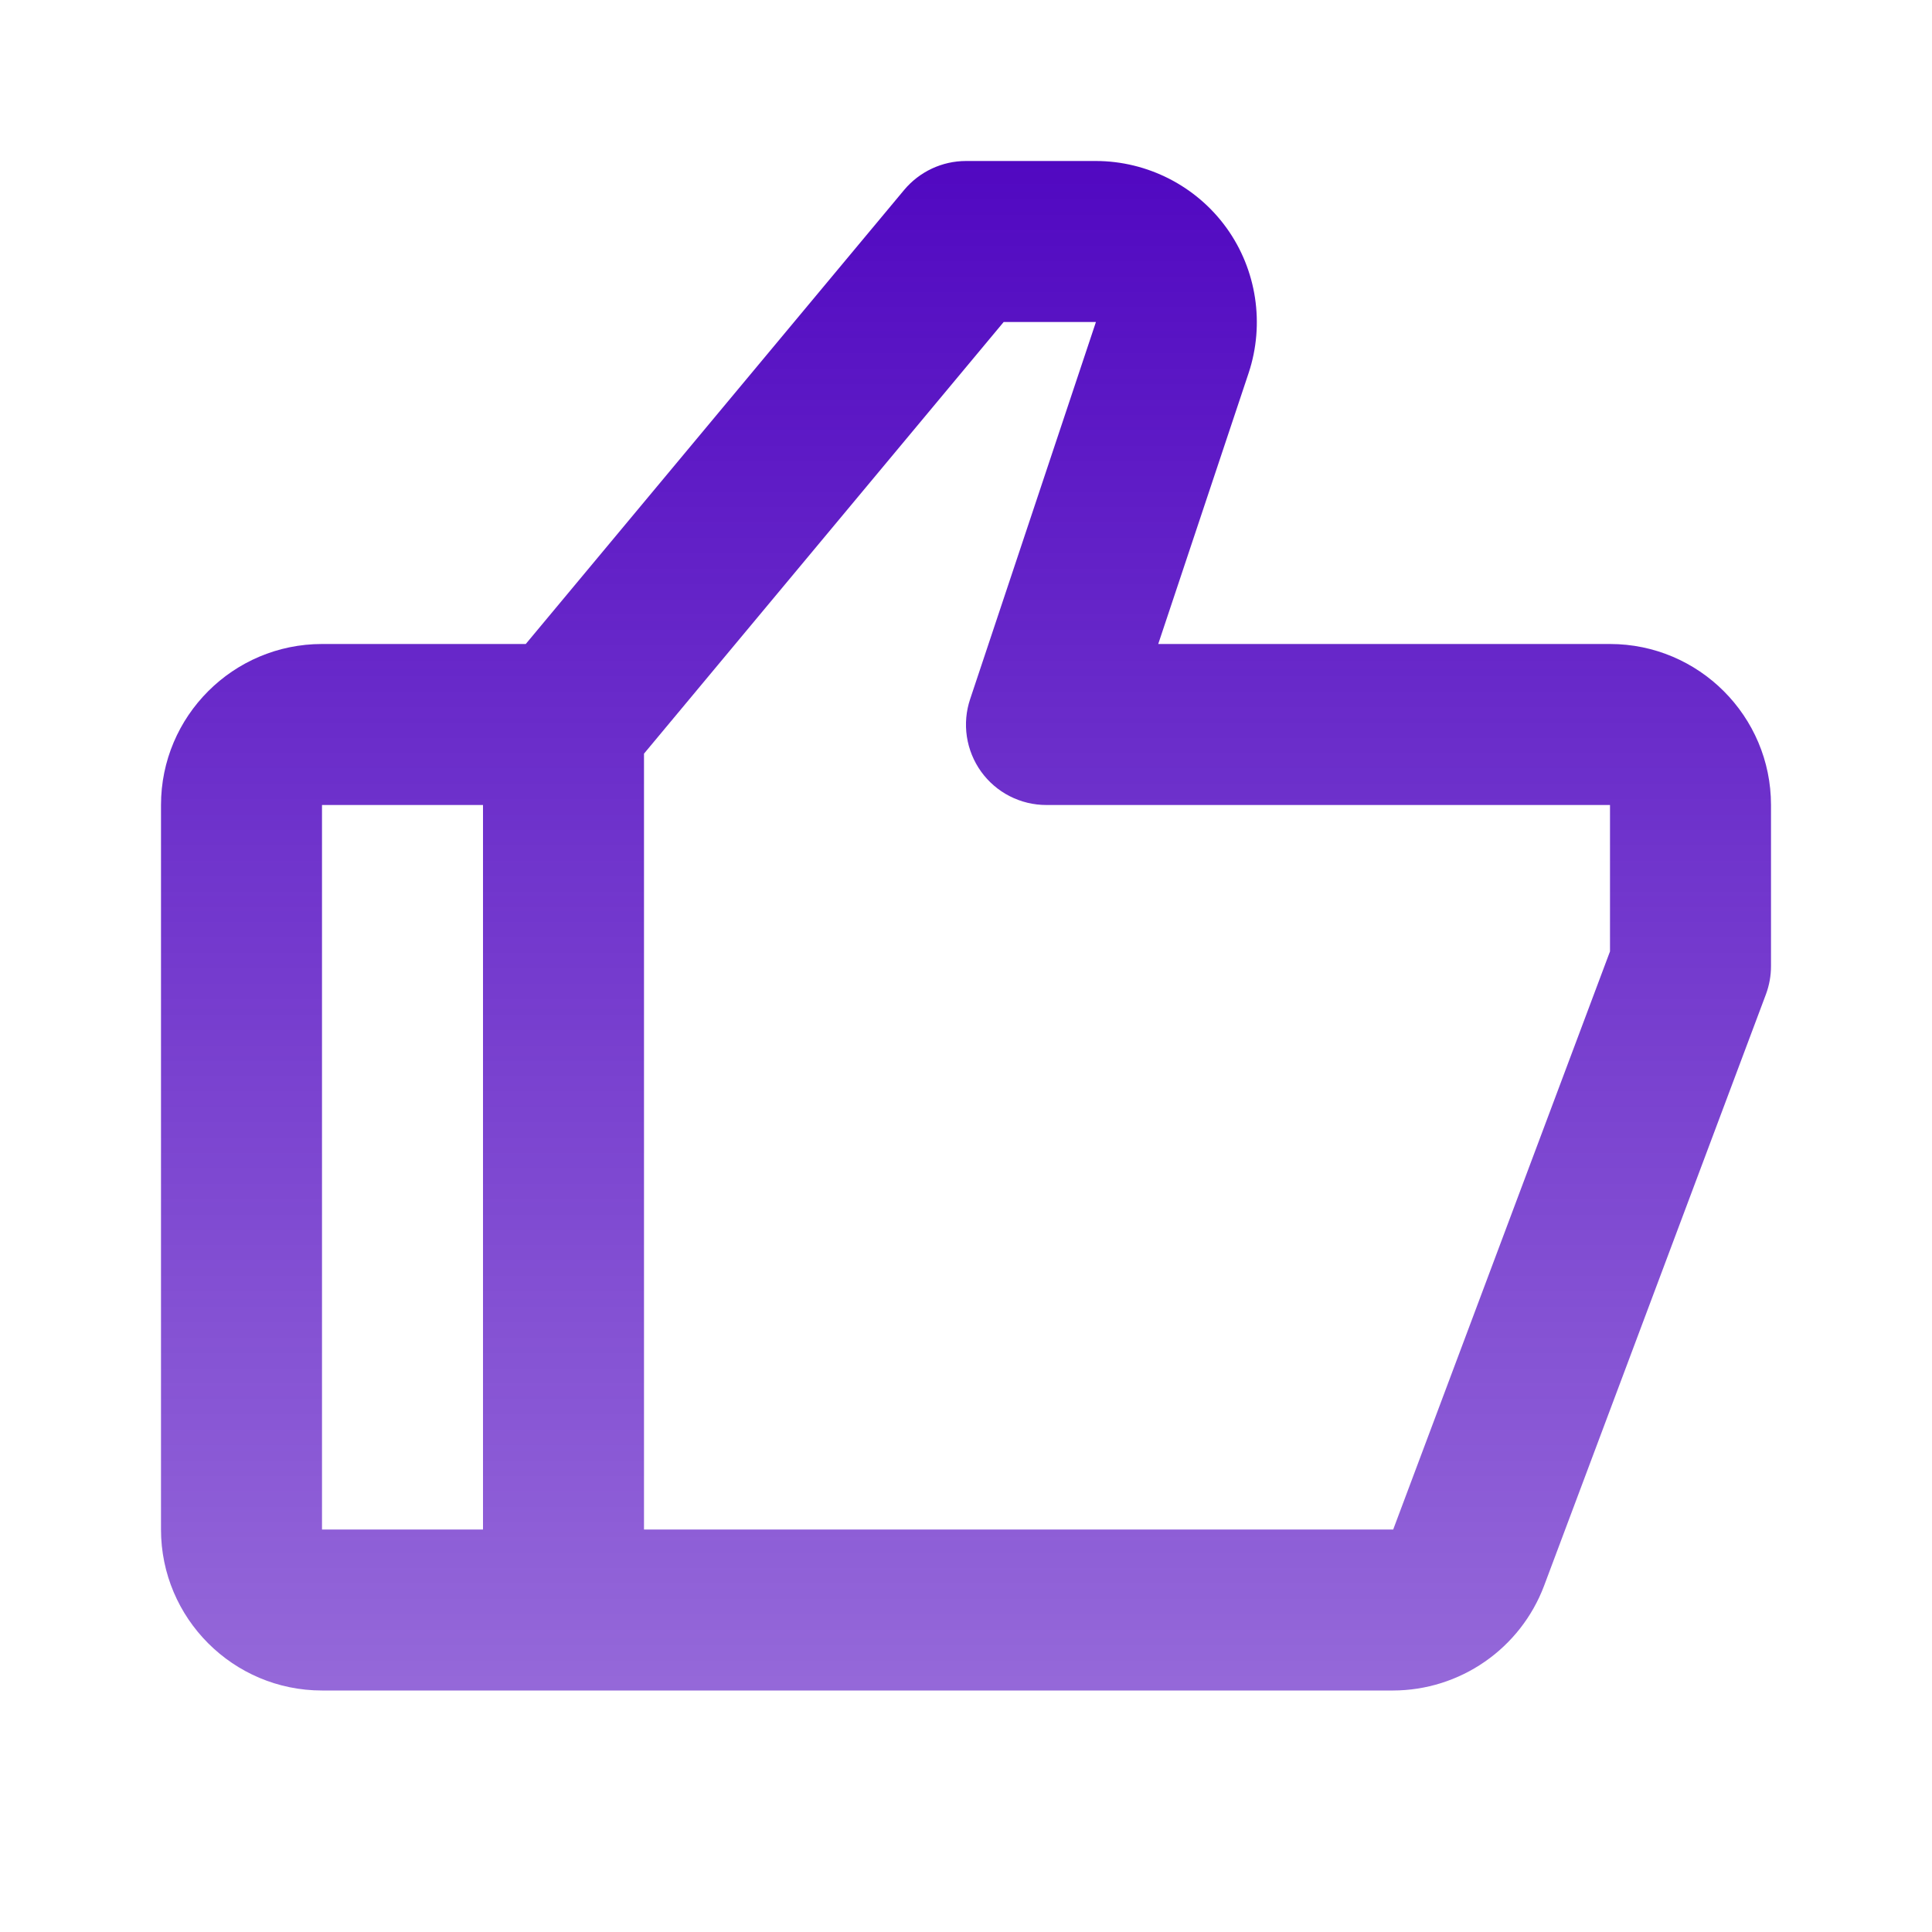 <svg width="60" height="60" viewBox="0 0 60 60" fill="none" xmlns="http://www.w3.org/2000/svg">
<path d="M50 20H35.97L38.778 11.582C39.282 10.062 39.028 8.377 38.09 7.077C37.153 5.777 35.633 5 34.03 5H30C29.258 5 28.555 5.33 28.078 5.9L16.328 20H10C7.242 20 5 22.242 5 25V47.5C5 50.258 7.242 52.5 10 52.5H43.267C44.285 52.497 45.277 52.185 46.113 51.605C46.949 51.026 47.59 50.206 47.95 49.255L54.843 30.878C54.947 30.597 55.001 30.3 55 30V25C55 22.242 52.758 20 50 20ZM10 25H15V47.5H10V25ZM50 29.547L43.267 47.5H20V23.405L31.17 10H34.035L30.13 21.707C30.003 22.083 29.968 22.484 30.027 22.876C30.086 23.268 30.238 23.641 30.469 23.963C30.701 24.285 31.006 24.547 31.359 24.727C31.712 24.907 32.103 25.001 32.5 25H50V29.547Z" fill="url(#paint0_linear_1322_2297)"/>
<defs>
<linearGradient id="paint0_linear_1322_2297" x1="30" y1="5" x2="30" y2="52.5" gradientUnits="userSpaceOnUse">
<stop stop-color="#5108C1"/>
<stop offset="1" stop-color="#5108C1" stop-opacity="0.61"/>
</linearGradient>
</defs>
</svg>
